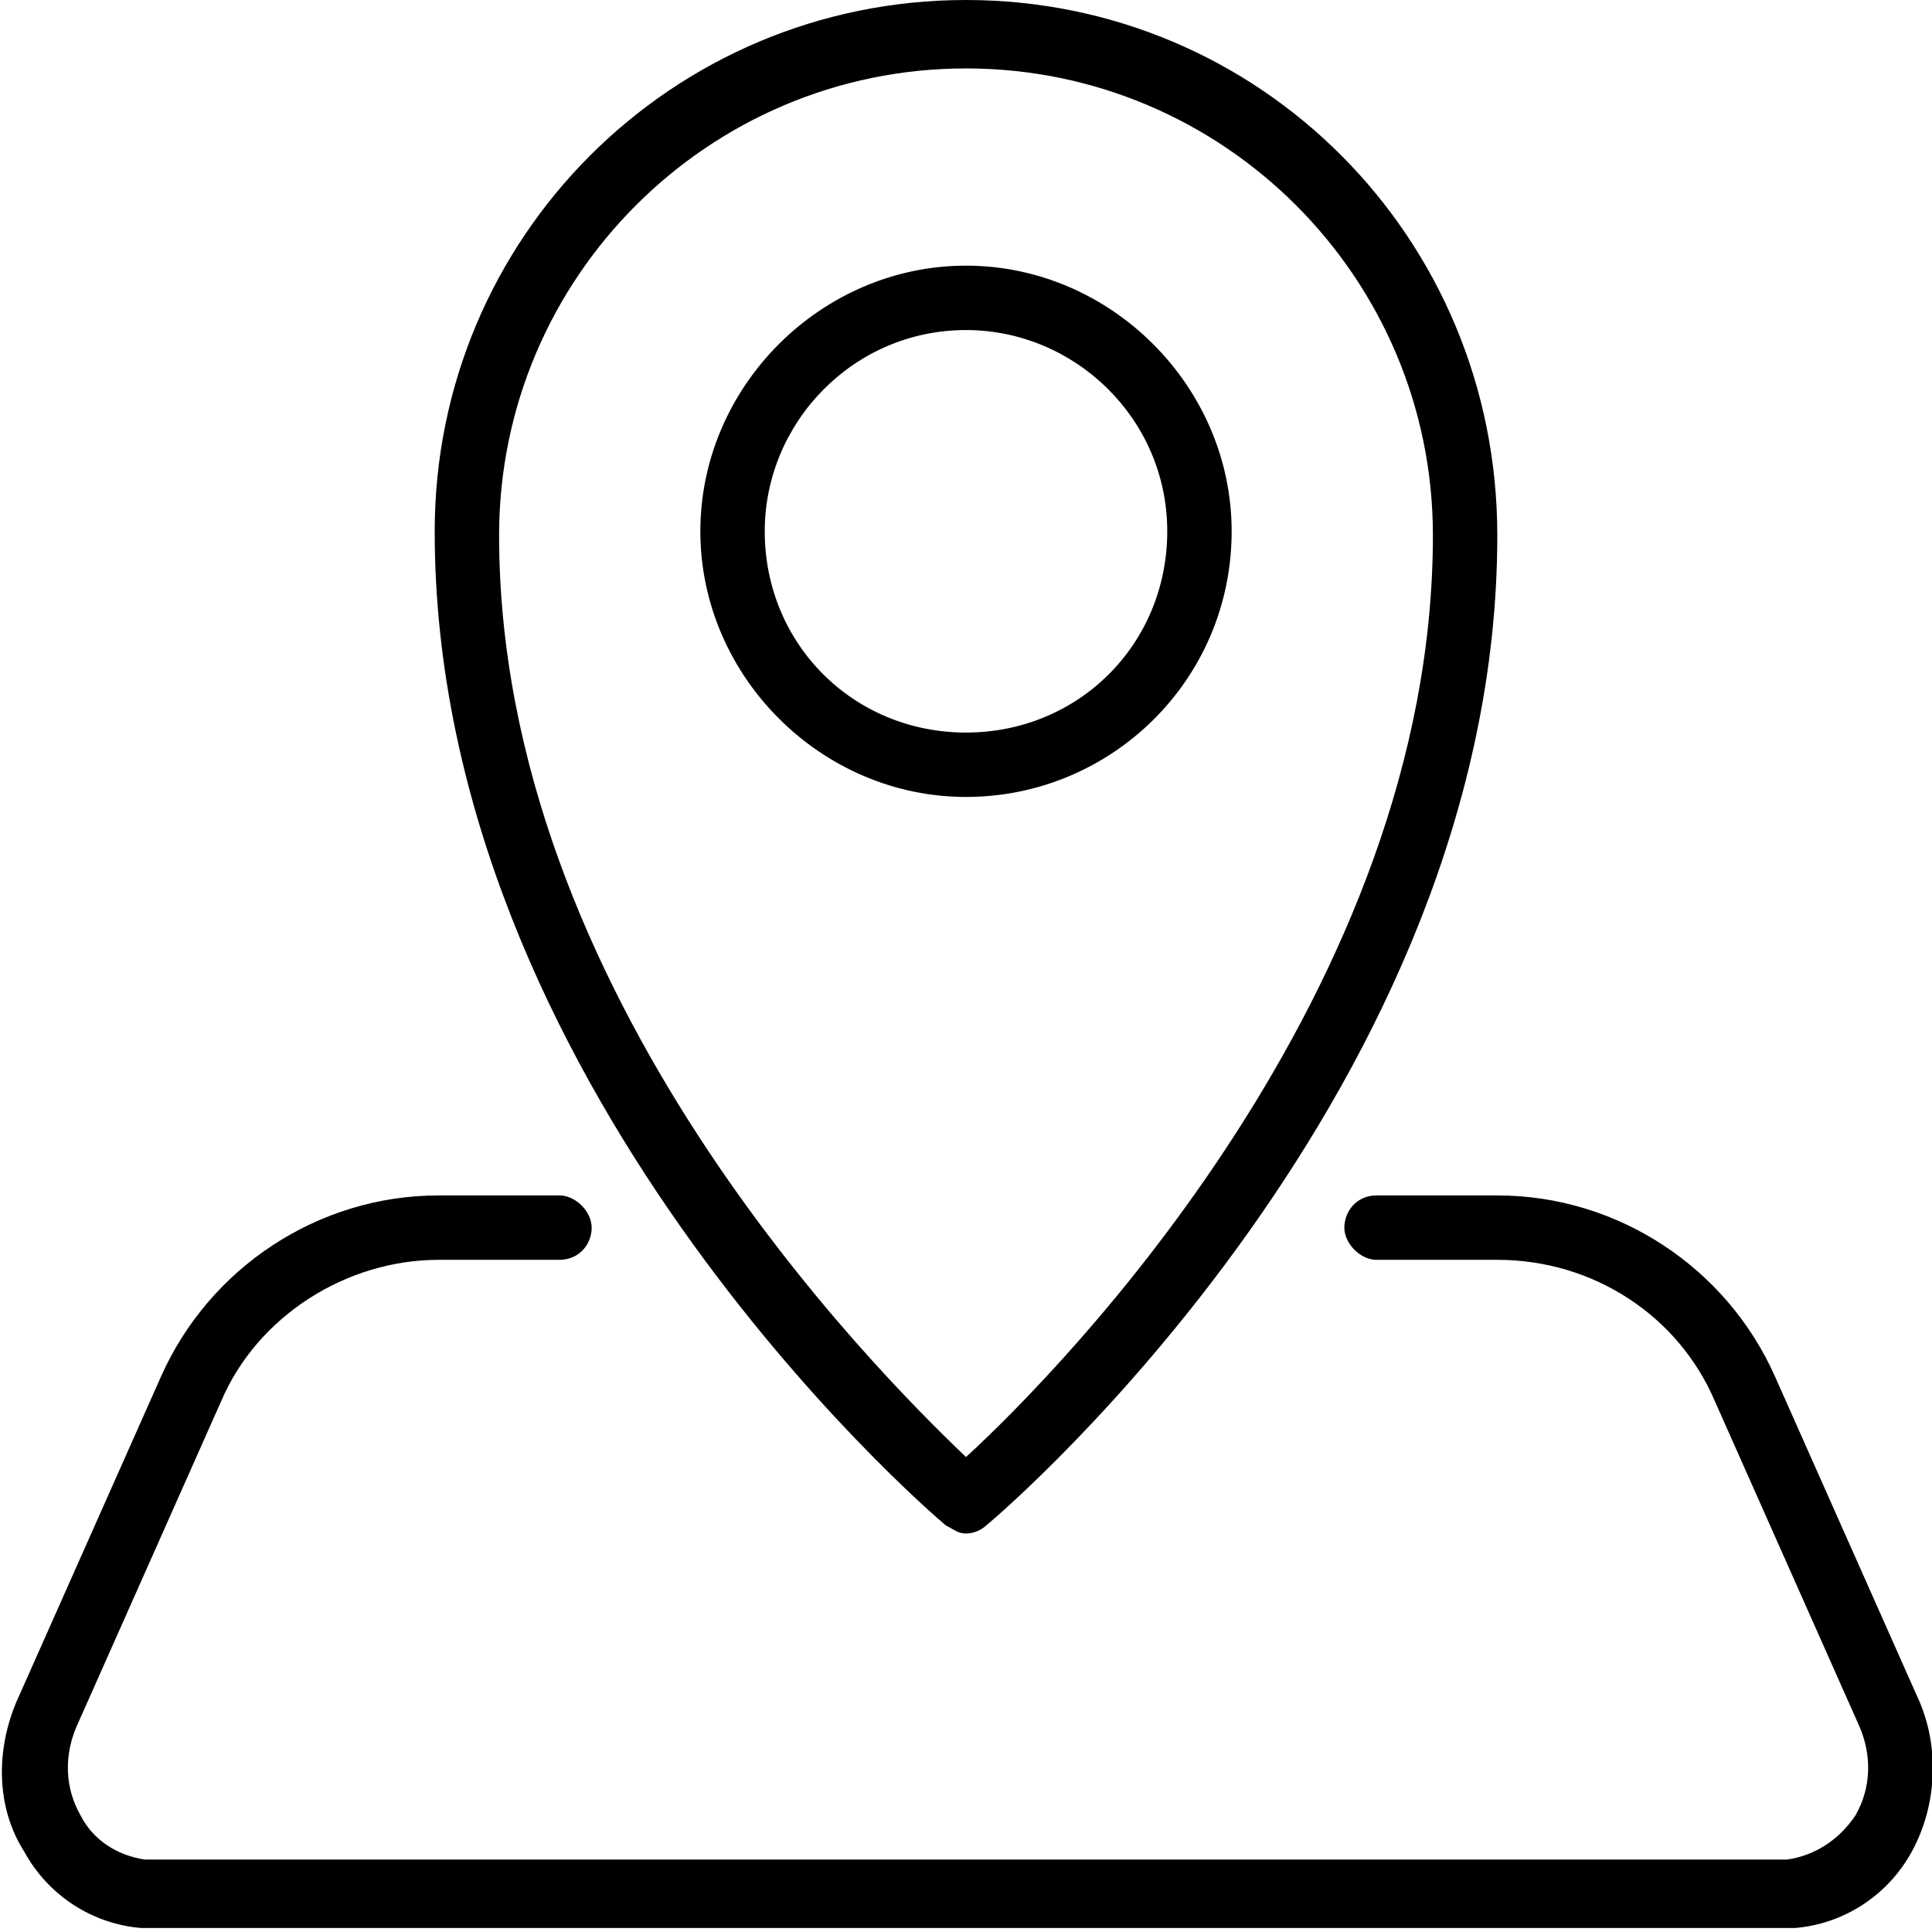 <?xml version="1.0" encoding="utf-8"?>
<!-- Generator: Adobe Illustrator 27.9.6, SVG Export Plug-In . SVG Version: 9.03 Build 54986)  -->
<svg version="1.1" id="Calque_1" xmlns="http://www.w3.org/2000/svg" xmlns:xlink="http://www.w3.org/1999/xlink" x="0px" y="0px"
	 viewBox="0 0 48 48" style="enable-background:new 0 0 48 48;" xml:space="preserve">
<g>
	<path d="M23.5,37.9c0.2,0.1,0.3,0.2,0.5,0.2c0.2,0,0.4-0.1,0.5-0.2c0.5-0.4,12.7-10.9,12.7-24.6C37.2,5.9,31.3,0,24,0
		S10.8,5.9,10.8,13.2C10.8,26.9,22.9,37.4,23.5,37.9z M24,1.7c6.4,0,11.6,5.2,11.6,11.6c0,11.3-9.2,20.7-11.6,22.9
		c-2.3-2.2-11.6-11.5-11.6-22.9C12.4,6.9,17.6,1.7,24,1.7z"/>
	<path d="M30.6,13.2c0-3.6-3-6.6-6.6-6.6s-6.6,3-6.6,6.6s3,6.6,6.6,6.6S30.6,16.9,30.6,13.2z M19,13.2c0-2.7,2.2-5,5-5
		c2.7,0,5,2.2,5,5s-2.2,5-5,5S19,16,19,13.2z"/>
	<path d="M47.7,42.3l-3.6-8.1c-1.2-2.7-3.9-4.5-6.9-4.5h-3c-0.5,0-0.8,0.4-0.8,0.8s0.4,0.8,0.8,0.8h3c2.4,0,4.5,1.4,5.4,3.5l3.6,8.1
		c0.3,0.7,0.3,1.5-0.1,2.2c-0.4,0.6-1,1-1.7,1.1c-0.1,0-0.2,0-0.3,0H3.9c-0.1,0-0.2,0-0.3,0c-0.7-0.1-1.3-0.5-1.6-1.1
		c-0.4-0.7-0.4-1.5-0.1-2.2l3.6-8.1c0.9-2.1,3.1-3.5,5.4-3.5h3c0.5,0,0.8-0.4,0.8-0.8s-0.4-0.8-0.8-0.8h-3c-3,0-5.7,1.8-6.9,4.5
		l-3.6,8.1c-0.5,1.2-0.5,2.6,0.2,3.7c0.6,1.1,1.7,1.8,2.9,1.9c0.2,0,0.3,0,0.5,0h40.1c0.2,0,0.3,0,0.5,0c1.2-0.1,2.3-0.8,2.9-1.9
		C48.1,44.9,48.2,43.5,47.7,42.3z"/>
</g>
</svg>
